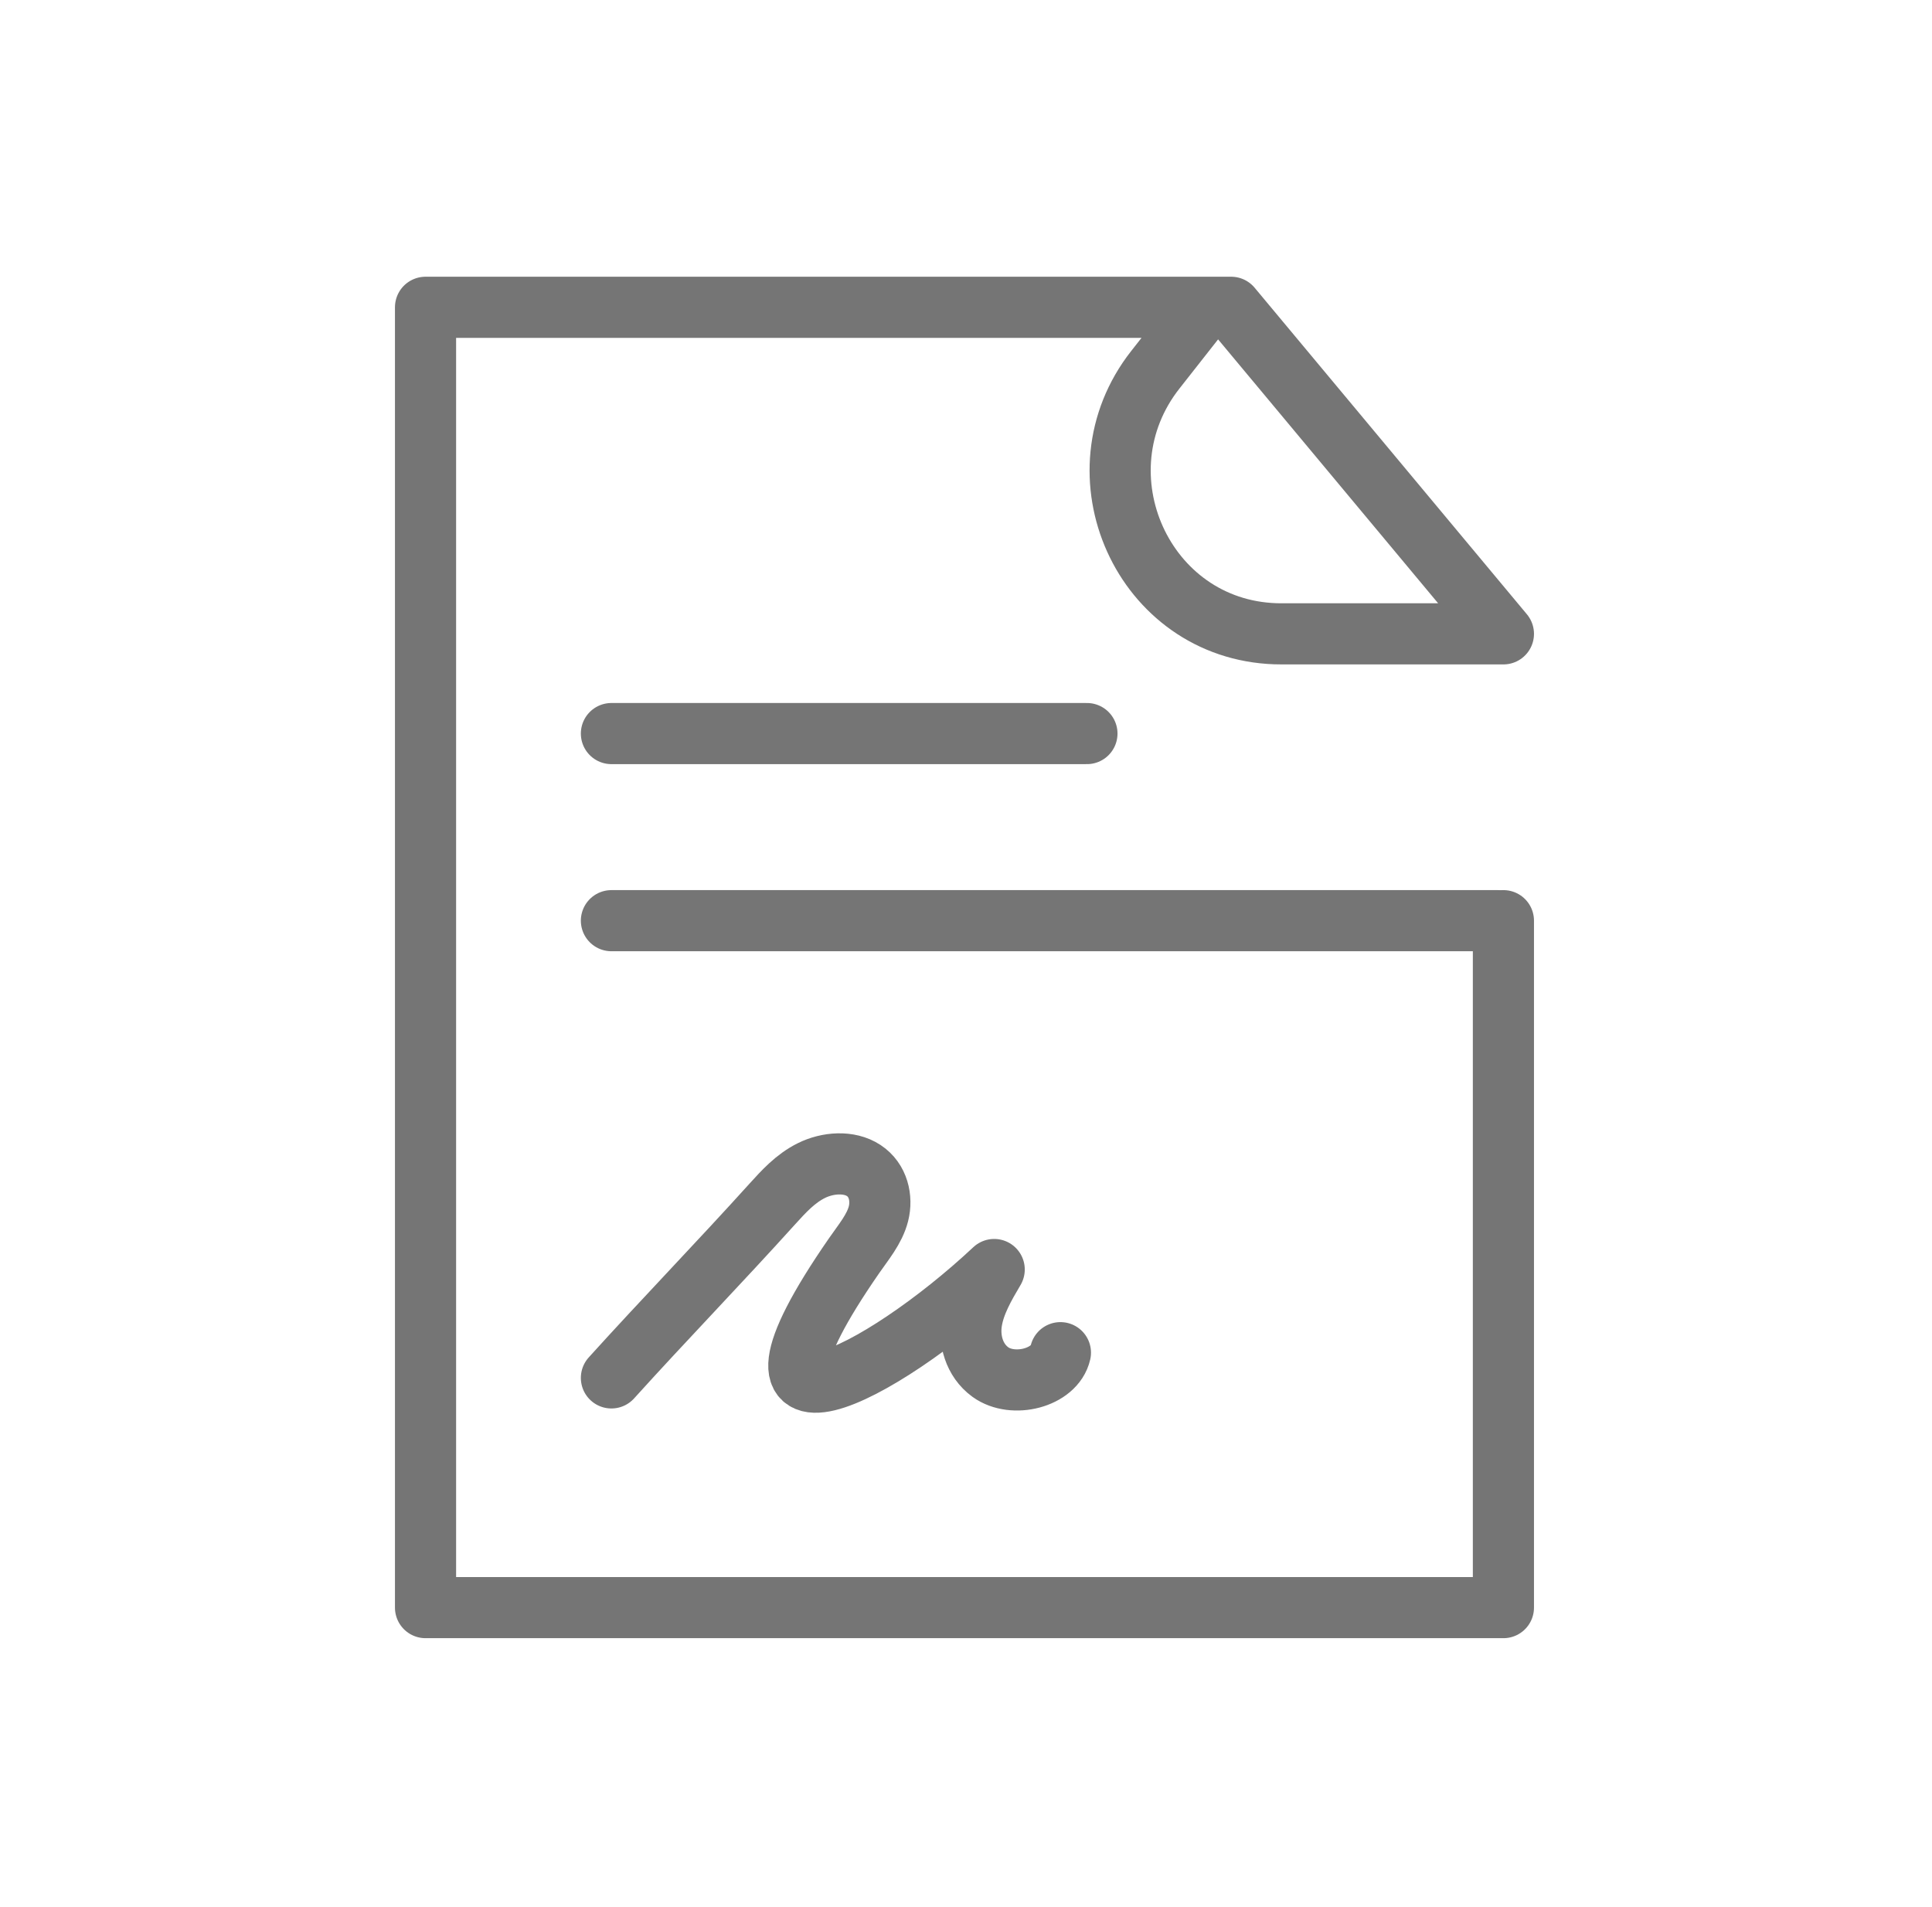 <svg width="79" height="78" viewBox="0 0 79 78" fill="none" xmlns="http://www.w3.org/2000/svg">
<path d="M61.475 37.652V65.745H17.4V12.567H50.342L61.475 25.922H52.418C52.331 25.922 52.24 25.922 52.154 25.918C46.737 25.736 43.894 19.379 47.244 15.119L49.229 12.593" stroke="#757575" stroke-width="2.5" stroke-linecap="round" stroke-linejoin="round"/>
<path d="M25.001 56.351C27.116 54.011 29.464 51.584 31.575 49.244C32.043 48.728 32.524 48.195 33.182 47.87C33.837 47.545 34.716 47.472 35.319 47.87C35.912 48.26 36.081 49.001 35.921 49.634C35.761 50.267 35.306 50.8 34.92 51.359C29.018 59.887 36.038 56.247 40.653 51.918C40.254 52.594 39.851 53.287 39.73 54.037C39.609 54.786 39.83 55.627 40.497 56.112C41.424 56.784 43.127 56.351 43.361 55.319" stroke="#757575" stroke-width="2.5" stroke-linecap="round" stroke-linejoin="round"/>
<path d="M25.001 37.652H61.254" stroke="#757575" stroke-width="2.5" stroke-linecap="round" stroke-linejoin="round"/>
<path d="M25.001 30H44.445" stroke="#757575" stroke-width="2.5" stroke-linecap="round" stroke-linejoin="round"/>
</svg>
